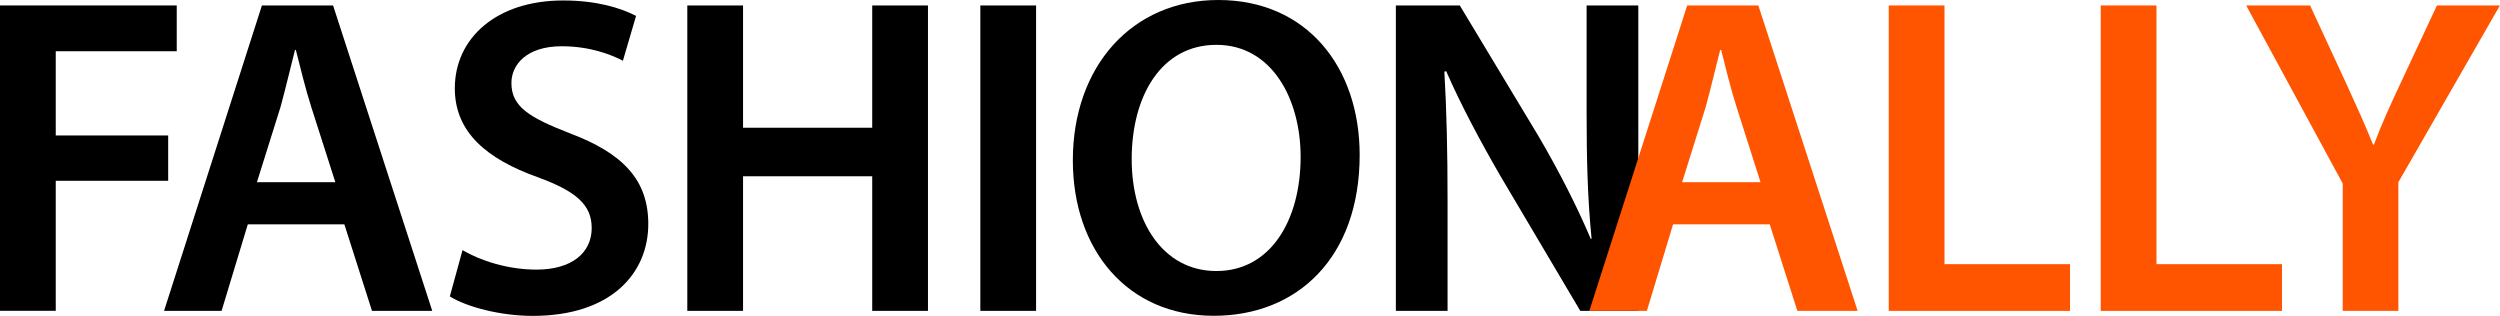 <?xml version="1.0" encoding="utf-8"?>
<!-- Generator: Adobe Illustrator 24.0.0, SVG Export Plug-In . SVG Version: 6.00 Build 0)  -->
<svg version="1.1" id="Layer_1" xmlns="http://www.w3.org/2000/svg" xmlns:xlink="http://www.w3.org/1999/xlink" x="0px" y="0px"
	 viewBox="0 0 265.93 33.6" style="enable-background:new 0 0 265.93 33.6;" xml:space="preserve">
<style type="text/css">
	.st0{fill:#FF5500;}
</style>
<g>
	<path d="M0,0.58h18.8v4.87H5.93v8.96h11.96v4.82H5.93v13.83H0V0.58z"/>
	<path d="M26.36,23.86l-2.79,9.21h-6.12L27.86,0.58h7.57l10.55,32.49h-6.41l-2.94-9.21H26.36z M35.67,19.38l-2.56-8
		c-0.63-1.97-1.16-4.19-1.64-6.07h-0.09c-0.48,1.88-1.01,4.14-1.54,6.07l-2.51,8H35.67z"/>
	<path d="M49.2,26.61c1.88,1.11,4.82,2.07,7.86,2.07c3.76,0,5.88-1.78,5.88-4.43c0-2.46-1.64-3.9-5.74-5.4
		c-5.4-1.93-8.82-4.77-8.82-9.45c0-5.35,4.43-9.35,11.52-9.35c3.52,0,6.07,0.77,7.76,1.64l-1.4,4.77c-1.2-0.63-3.47-1.54-6.51-1.54
		c-3.76,0-5.35,1.98-5.35,3.91c0,2.51,1.88,3.66,6.22,5.35c5.64,2.12,8.34,4.96,8.34,9.64c0,5.25-3.95,9.78-12.29,9.78
		c-3.47,0-7.04-0.96-8.82-2.07L49.2,26.61z"/>
	<path d="M79.04,0.58v13.01h13.74V0.58h5.93v32.49h-5.93V18.75H79.04v14.32h-5.93V0.58H79.04z"/>
	<path d="M110.21,0.58v32.49h-5.93V0.58H110.21z"/>
	<path d="M144.63,16.48c0,10.89-6.6,17.11-15.52,17.11c-9.21,0-14.99-7.04-14.99-16.53C114.12,7.04,120.43,0,129.59,0
		C139.04,0,144.63,7.18,144.63,16.48z M120.38,16.92c0,6.65,3.33,11.91,9.01,11.91c5.73,0,8.96-5.35,8.96-12.15
		c0-6.12-3.04-11.91-8.96-11.91C123.52,4.77,120.38,10.22,120.38,16.92z"/>
	<path d="M148.48,33.07V0.58h6.8l8.39,13.93c2.12,3.62,4.05,7.38,5.54,10.89h0.09c-0.43-4.34-0.53-8.53-0.53-13.5V0.58h5.5v32.49
		h-6.17l-8.48-14.32c-2.07-3.57-4.19-7.52-5.79-11.18l-0.19,0.05c0.24,4.19,0.34,8.48,0.34,13.83v11.62H148.48z"/>
	<path class="st0" d="M177.97,23.86l-2.79,9.21h-6.12l10.41-32.49h7.57l10.56,32.49h-6.41l-2.94-9.21H177.97z M187.27,19.38l-2.55-8
		c-0.63-1.97-1.16-4.19-1.64-6.07h-0.1c-0.48,1.88-1.01,4.14-1.54,6.07l-2.51,8H187.27z"/>
	<path class="st0" d="M200.91,0.58h5.93V28.1h13.35v4.97h-19.28V0.58z"/>
	<path class="st0" d="M223.46,0.58h5.93V28.1h13.35v4.97h-19.28V0.58z"/>
	<path class="st0" d="M249.2,33.07V19.52L238.93,0.58h6.8l3.86,8.34c1.11,2.41,1.93,4.24,2.84,6.46h0.09
		c0.77-2.07,1.69-4.1,2.8-6.46l3.9-8.34h6.7l-10.8,18.8v13.69H249.2z"/>
</g>
</svg>
